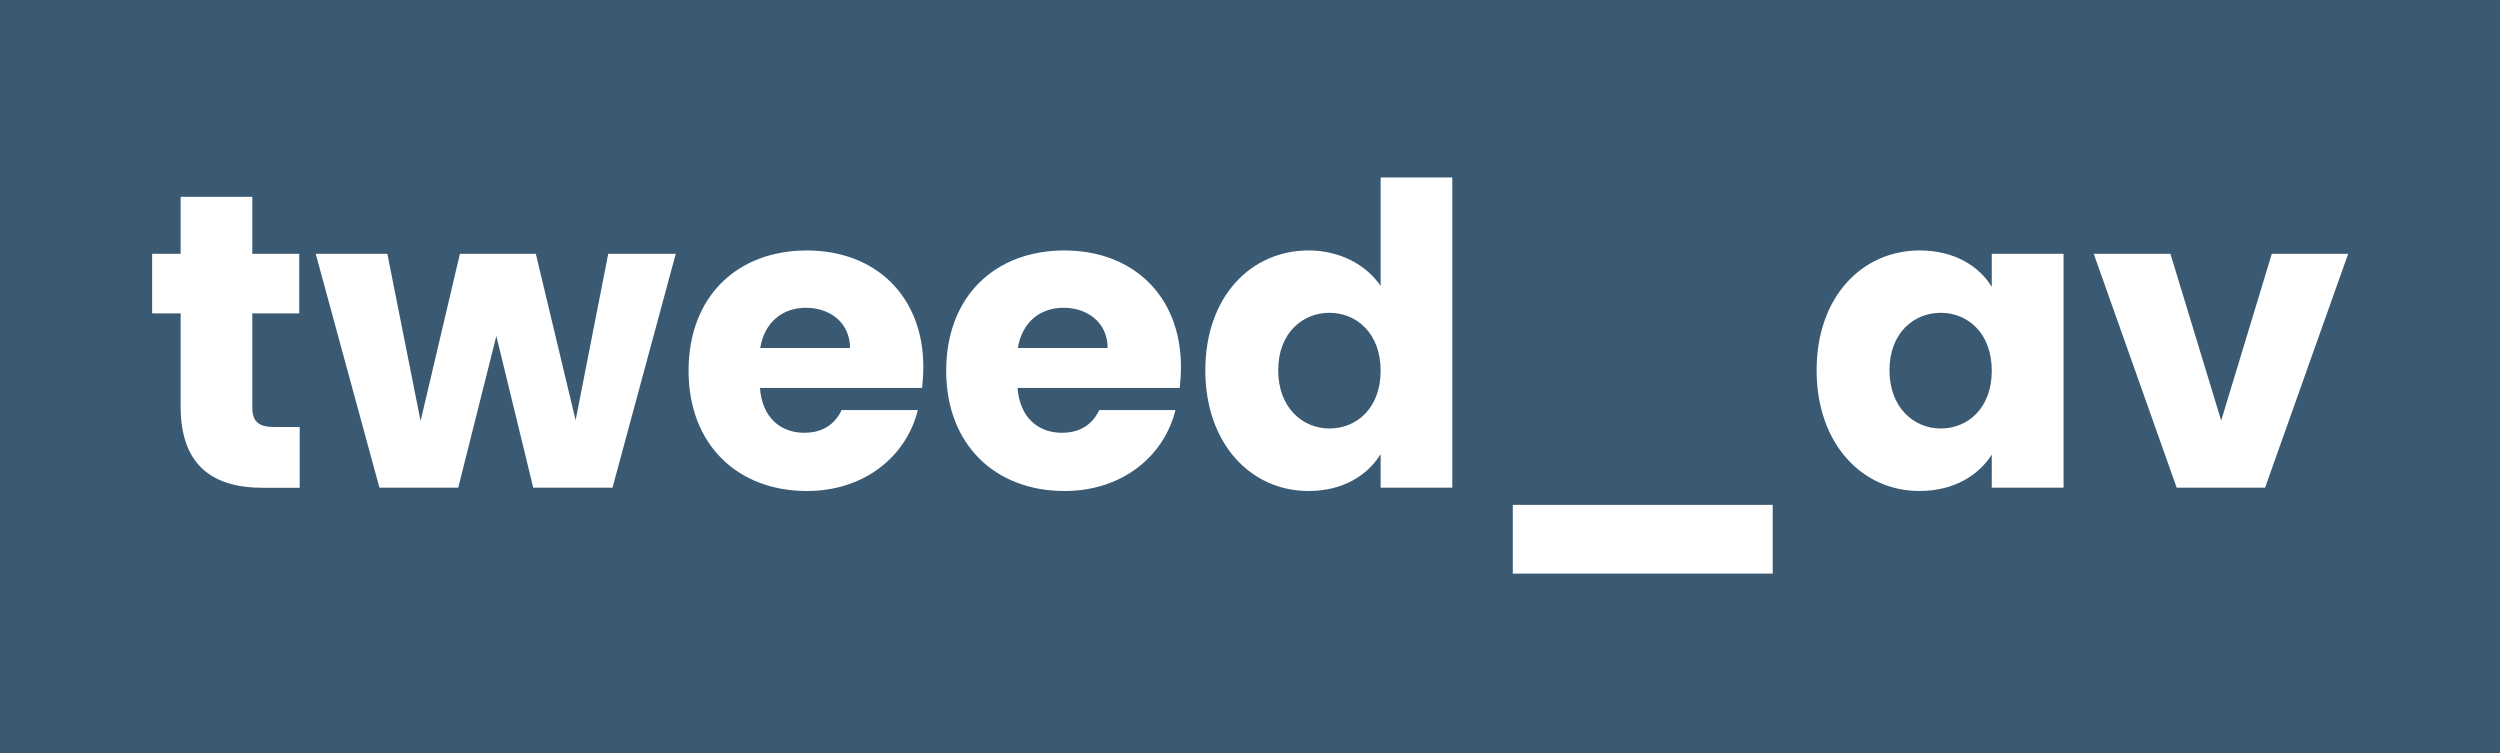 <svg version="1.2" xmlns="http://www.w3.org/2000/svg" viewBox="0 0 1640 494" width="1640" height="494">
	<title>New Project</title>
	<style>
		.s0 { fill: #3a5a73 } 
		.s1 { fill: #ffffff } 
	</style>
	<path id="Shape 1" fill-rule="evenodd" class="s0" d="m1640-2v498h-1640v-498z"></path>
	<path id="tweed_av" class="s1" aria-label="tweed_av" d="m118.5 266.6c0 39.9 22.3 53.4 54.1 53.4h24v-39.9h-16.8c-10.4 0-14.3-3.8-14.3-12.9v-61.6h30.8v-39.1h-30.8v-37.4h-47v37.4h-18.7v39.1h18.7zm130.4 53.3h51.7l25-99.5 24.2 99.5h52l41.5-153.4h-44.3l-21.4 109.2-26.1-109.2h-49.8l-25.8 109.7-21.8-109.7h-47zm279.8-118c15.7 0 28.9 9.7 28.9 26.4h-58.9c2.8-17 14.6-26.4 30-26.4zm73.4 67.1h-50c-3.9 8.3-11.3 14.9-24.5 14.9-15.1 0-27.5-9.4-29.1-29.4h106.4c0.5-4.7 0.8-9.4 0.8-13.8 0-46.7-31.6-76.4-76.4-76.4-45.7 0-77.6 30.2-77.6 78.9 0 48.7 32.4 78.9 77.6 78.9 38.2 0 65.4-23.1 72.8-53.1zm95.6-67.1c15.7 0 28.9 9.7 28.9 26.4h-58.9c2.8-17 14.6-26.4 30-26.4zm73.4 67.1h-50c-3.9 8.3-11.3 14.9-24.5 14.9-15.1 0-27.5-9.4-29.1-29.4h106.4c0.5-4.7 0.8-9.4 0.8-13.8 0-46.7-31.6-76.4-76.4-76.4-45.7 0-77.6 30.2-77.6 78.9 0 48.7 32.4 78.9 77.6 78.9 38.2 0 65.4-23.1 72.8-53.1zm19.6-26.1c0 48.4 30 79.2 67.7 79.2 22.5 0 38.7-10.2 47.3-24.2v22h47v-203.5h-47v71.2c-9.4-14-27-23.3-47.3-23.3-37.7 0-67.7 30.2-67.7 78.6zm115 0.3c0 24.5-15.7 37.9-33.6 37.9-17.6 0-33.6-13.7-33.6-38.2 0-24.5 16-37.7 33.6-37.7 17.9 0 33.6 13.5 33.6 38zm86.7 133.1h170.5v-45.1h-170.5zm199.3-133.4c0 48.4 30 79.2 67.4 79.2 22.8 0 39-10.4 47.5-23.9v21.7h47.1v-153.4h-47.1v21.7c-8.2-13.5-24.4-23.9-47.3-23.9-37.6 0-67.6 30.2-67.6 78.6zm114.9 0.3c0 24.5-15.6 37.9-33.5 37.9-17.6 0-33.6-13.7-33.6-38.2 0-24.5 16-37.7 33.6-37.7 17.9 0 33.5 13.5 33.5 38zm66.9-76.7l54.4 153.4h58l54.5-153.4h-50.1l-33.2 109.4-33.3-109.4z"></path>
</svg>